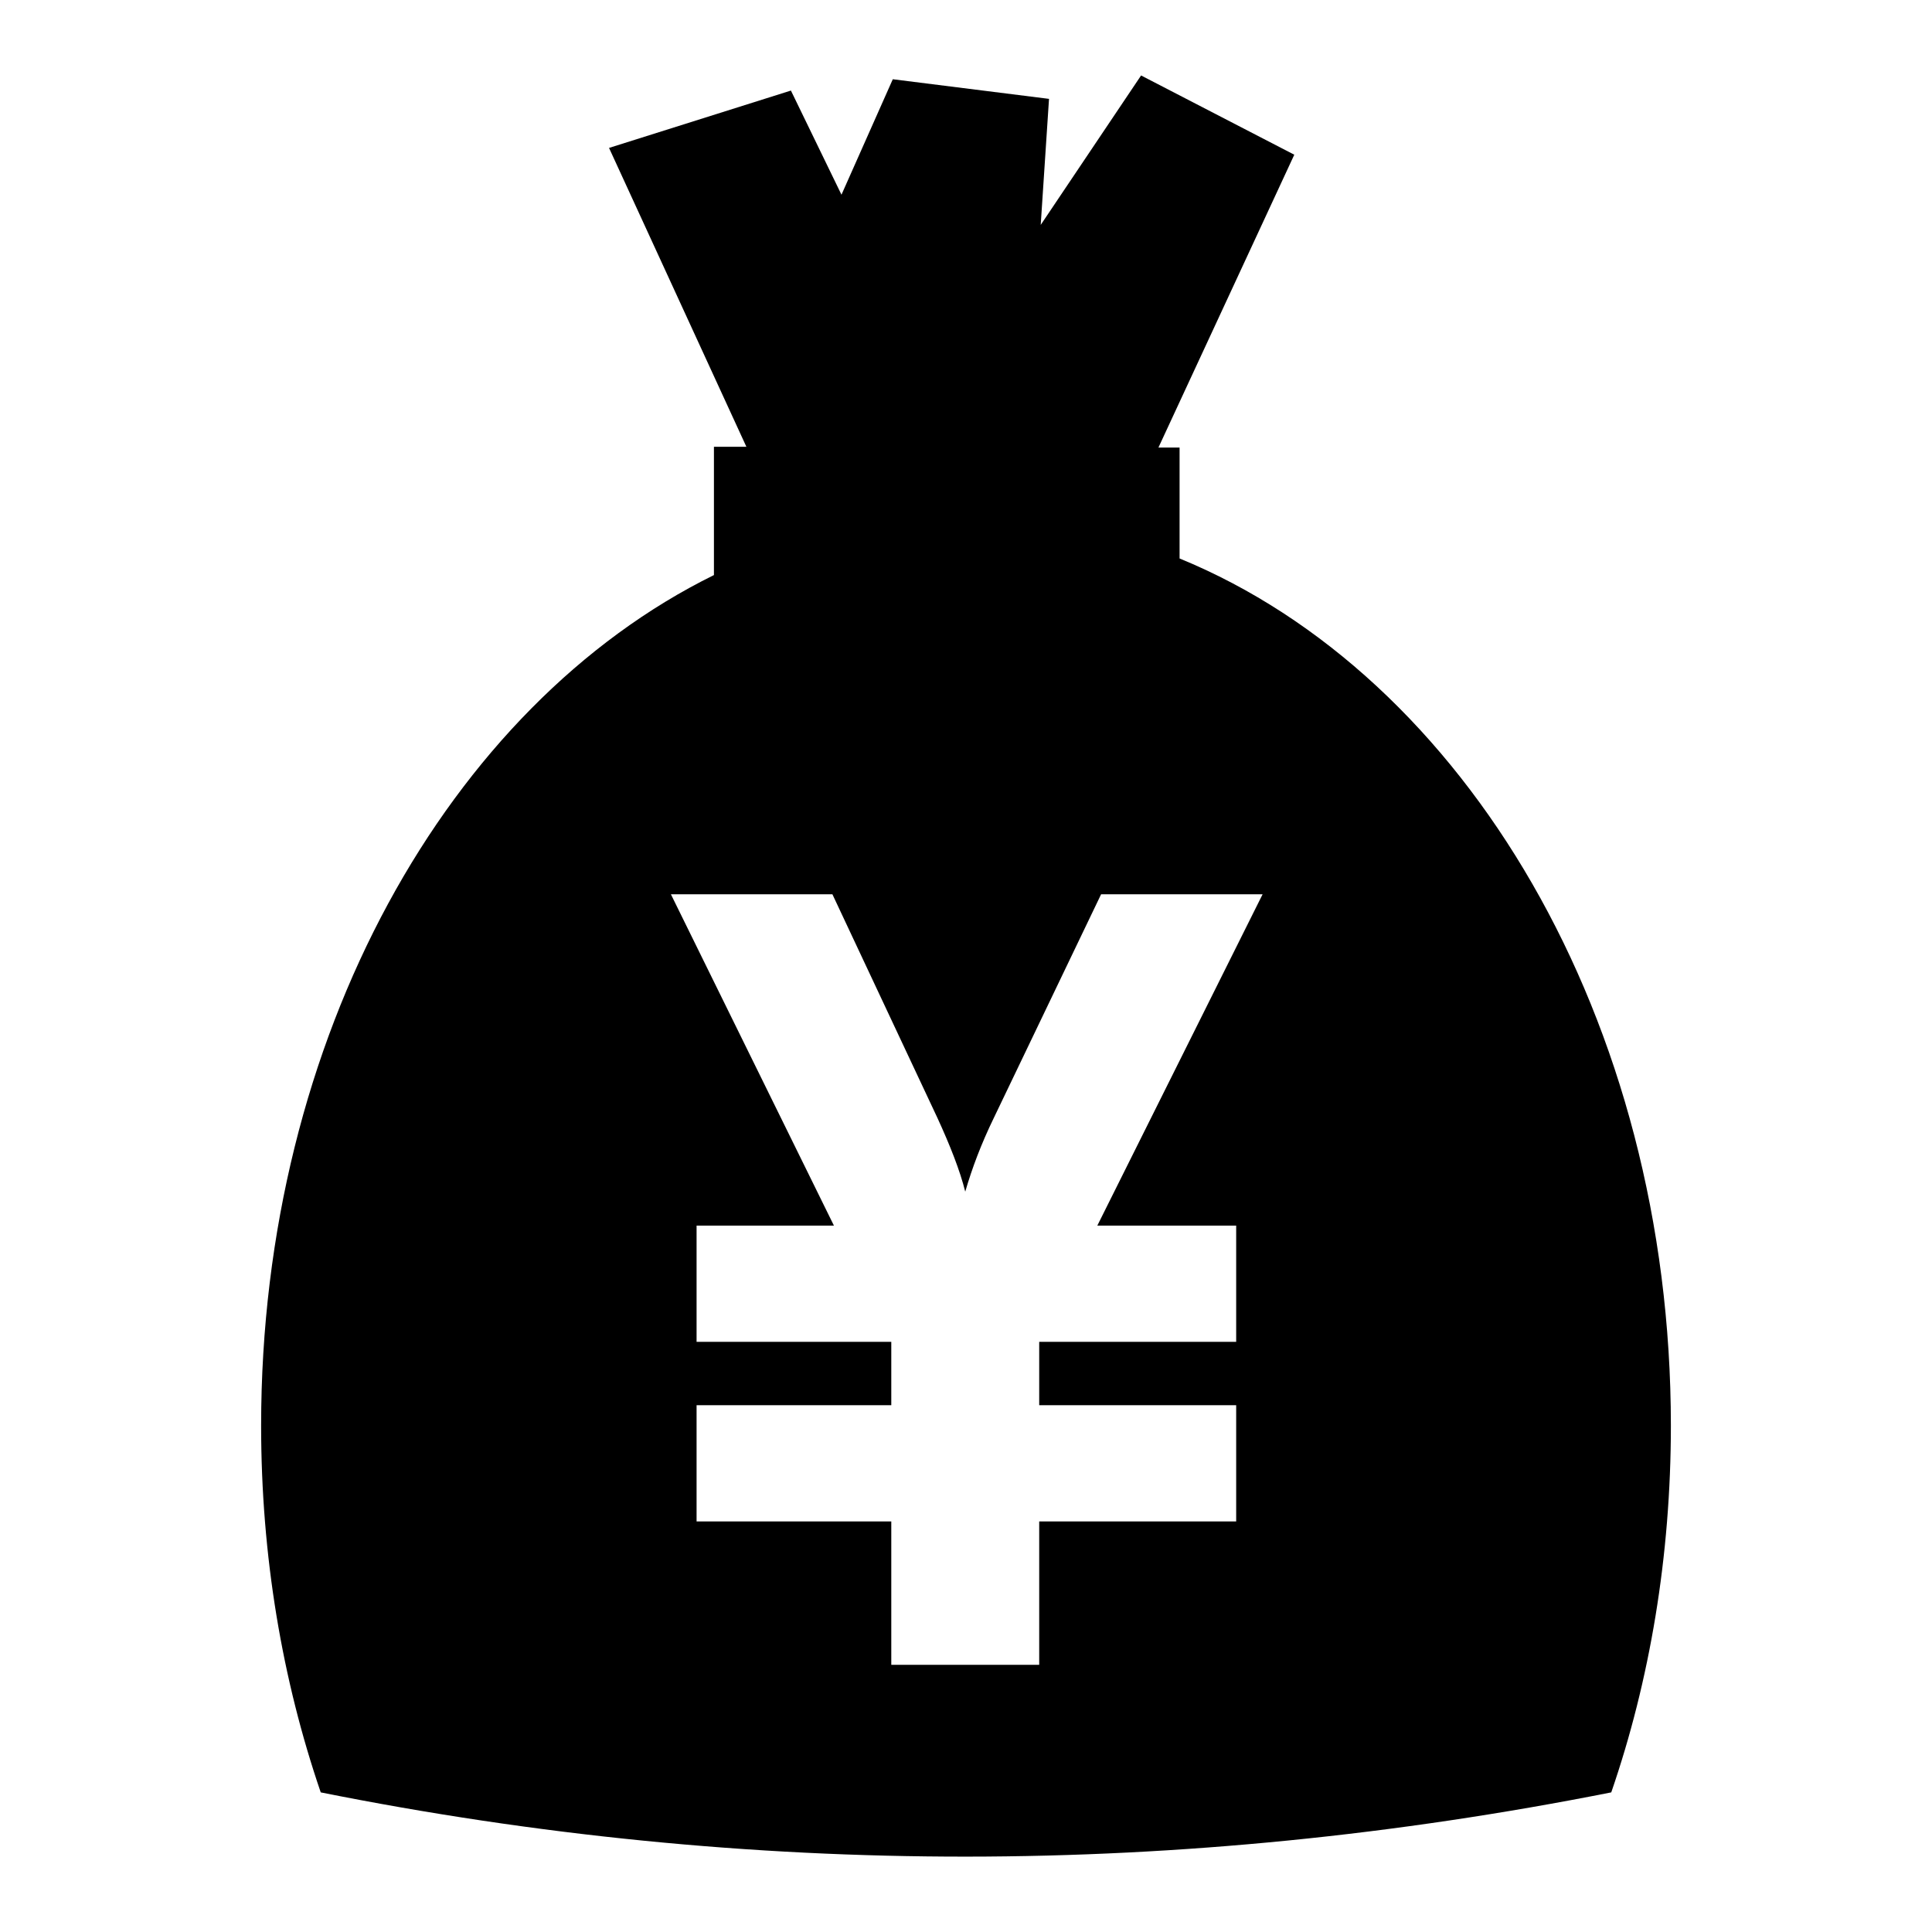 <?xml version="1.0" encoding="utf-8"?>
<!-- Svg Vector Icons : http://www.onlinewebfonts.com/icon -->
<!DOCTYPE svg PUBLIC "-//W3C//DTD SVG 1.1//EN" "http://www.w3.org/Graphics/SVG/1.1/DTD/svg11.dtd">
<svg version="1.1" xmlns="http://www.w3.org/2000/svg" xmlns:xlink="http://www.w3.org/1999/xlink" x="0px" y="0px" viewBox="0 0 256 256" enable-background="new 0 0 256 256" xml:space="preserve">
<g><g><path fill="#000000" d="M156.3,74V59.3h-2.8l18-38.8L151.2,10l-13.3,19.8l1.1-16.7l-20.7-2.6l-6.8,15.3L104.8,12l-24.1,7.6l18.2,39.6h-4.3v17c-35.1,17.3-60,61.2-60,112.7c0,17.3,2.8,33.7,7.9,48.6c57,11.4,114,11.3,171,0c5.1-14.8,7.9-31.3,7.9-48.6C221.4,135.1,194.1,89.5,156.3,74L156.3,74z M118.1,201.6H92.3v-15.4h25.8v-8.4H92.3v-15.4h18.2l-21.6-43.9h21.4l13.9,29.6c1.7,3.7,3,7,3.7,9.8c0.9-3.1,2.1-6.3,3.8-9.8l14.2-29.6h21.4l-21.9,43.9h18.4v15.4h-26.1v8.4h26.1v15.4h-26.1v19h-19.6V201.6L118.1,201.6z"/></g></g>
</svg>